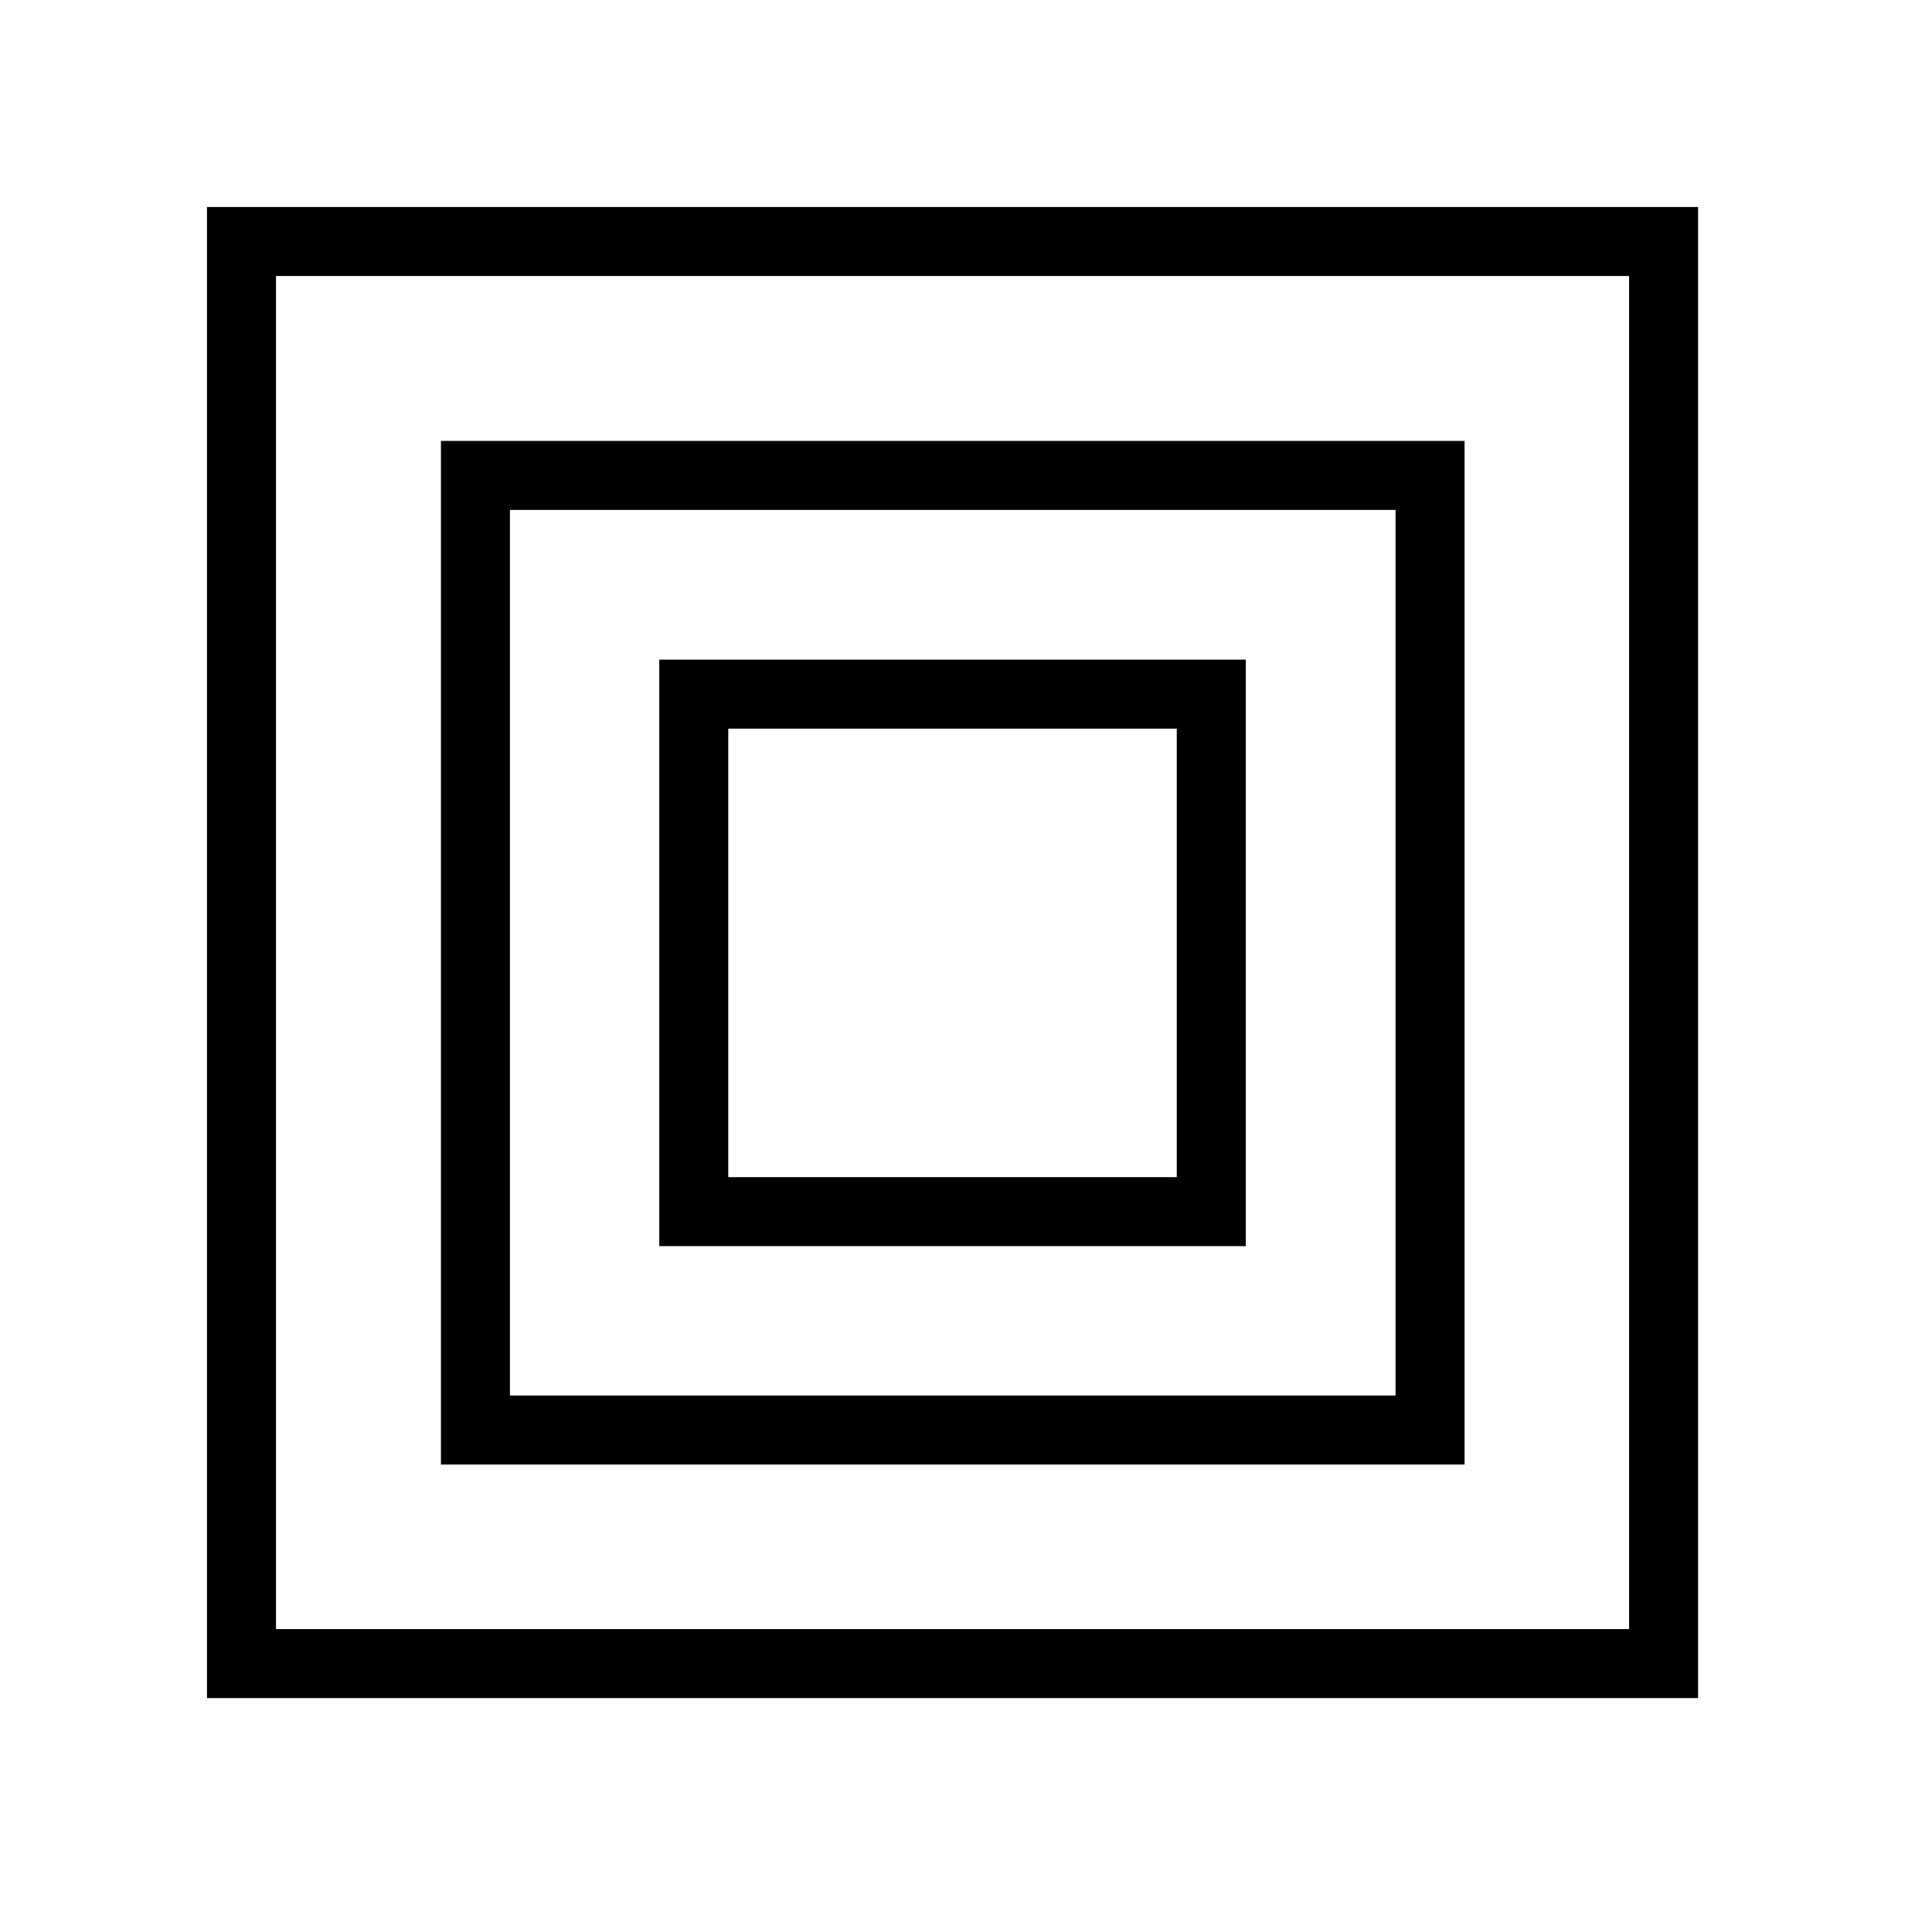 <svg xmlns="http://www.w3.org/2000/svg" width="56" height="56" viewBox="0 0 56 56" fill="none"><rect width="56" height="56" fill="white"></rect><path d="M48.22 7H7V48.22H48.22V7Z" stroke="black" stroke-width="2" stroke-miterlimit="10"></path><path d="M35.109 20.12H20.109V35.12H35.109V20.12Z" stroke="black" stroke-width="2" stroke-miterlimit="10"></path><path d="M41.451 13.78H13.781V41.45H41.451V13.78Z" stroke="black" stroke-width="2" stroke-miterlimit="10"></path></svg>